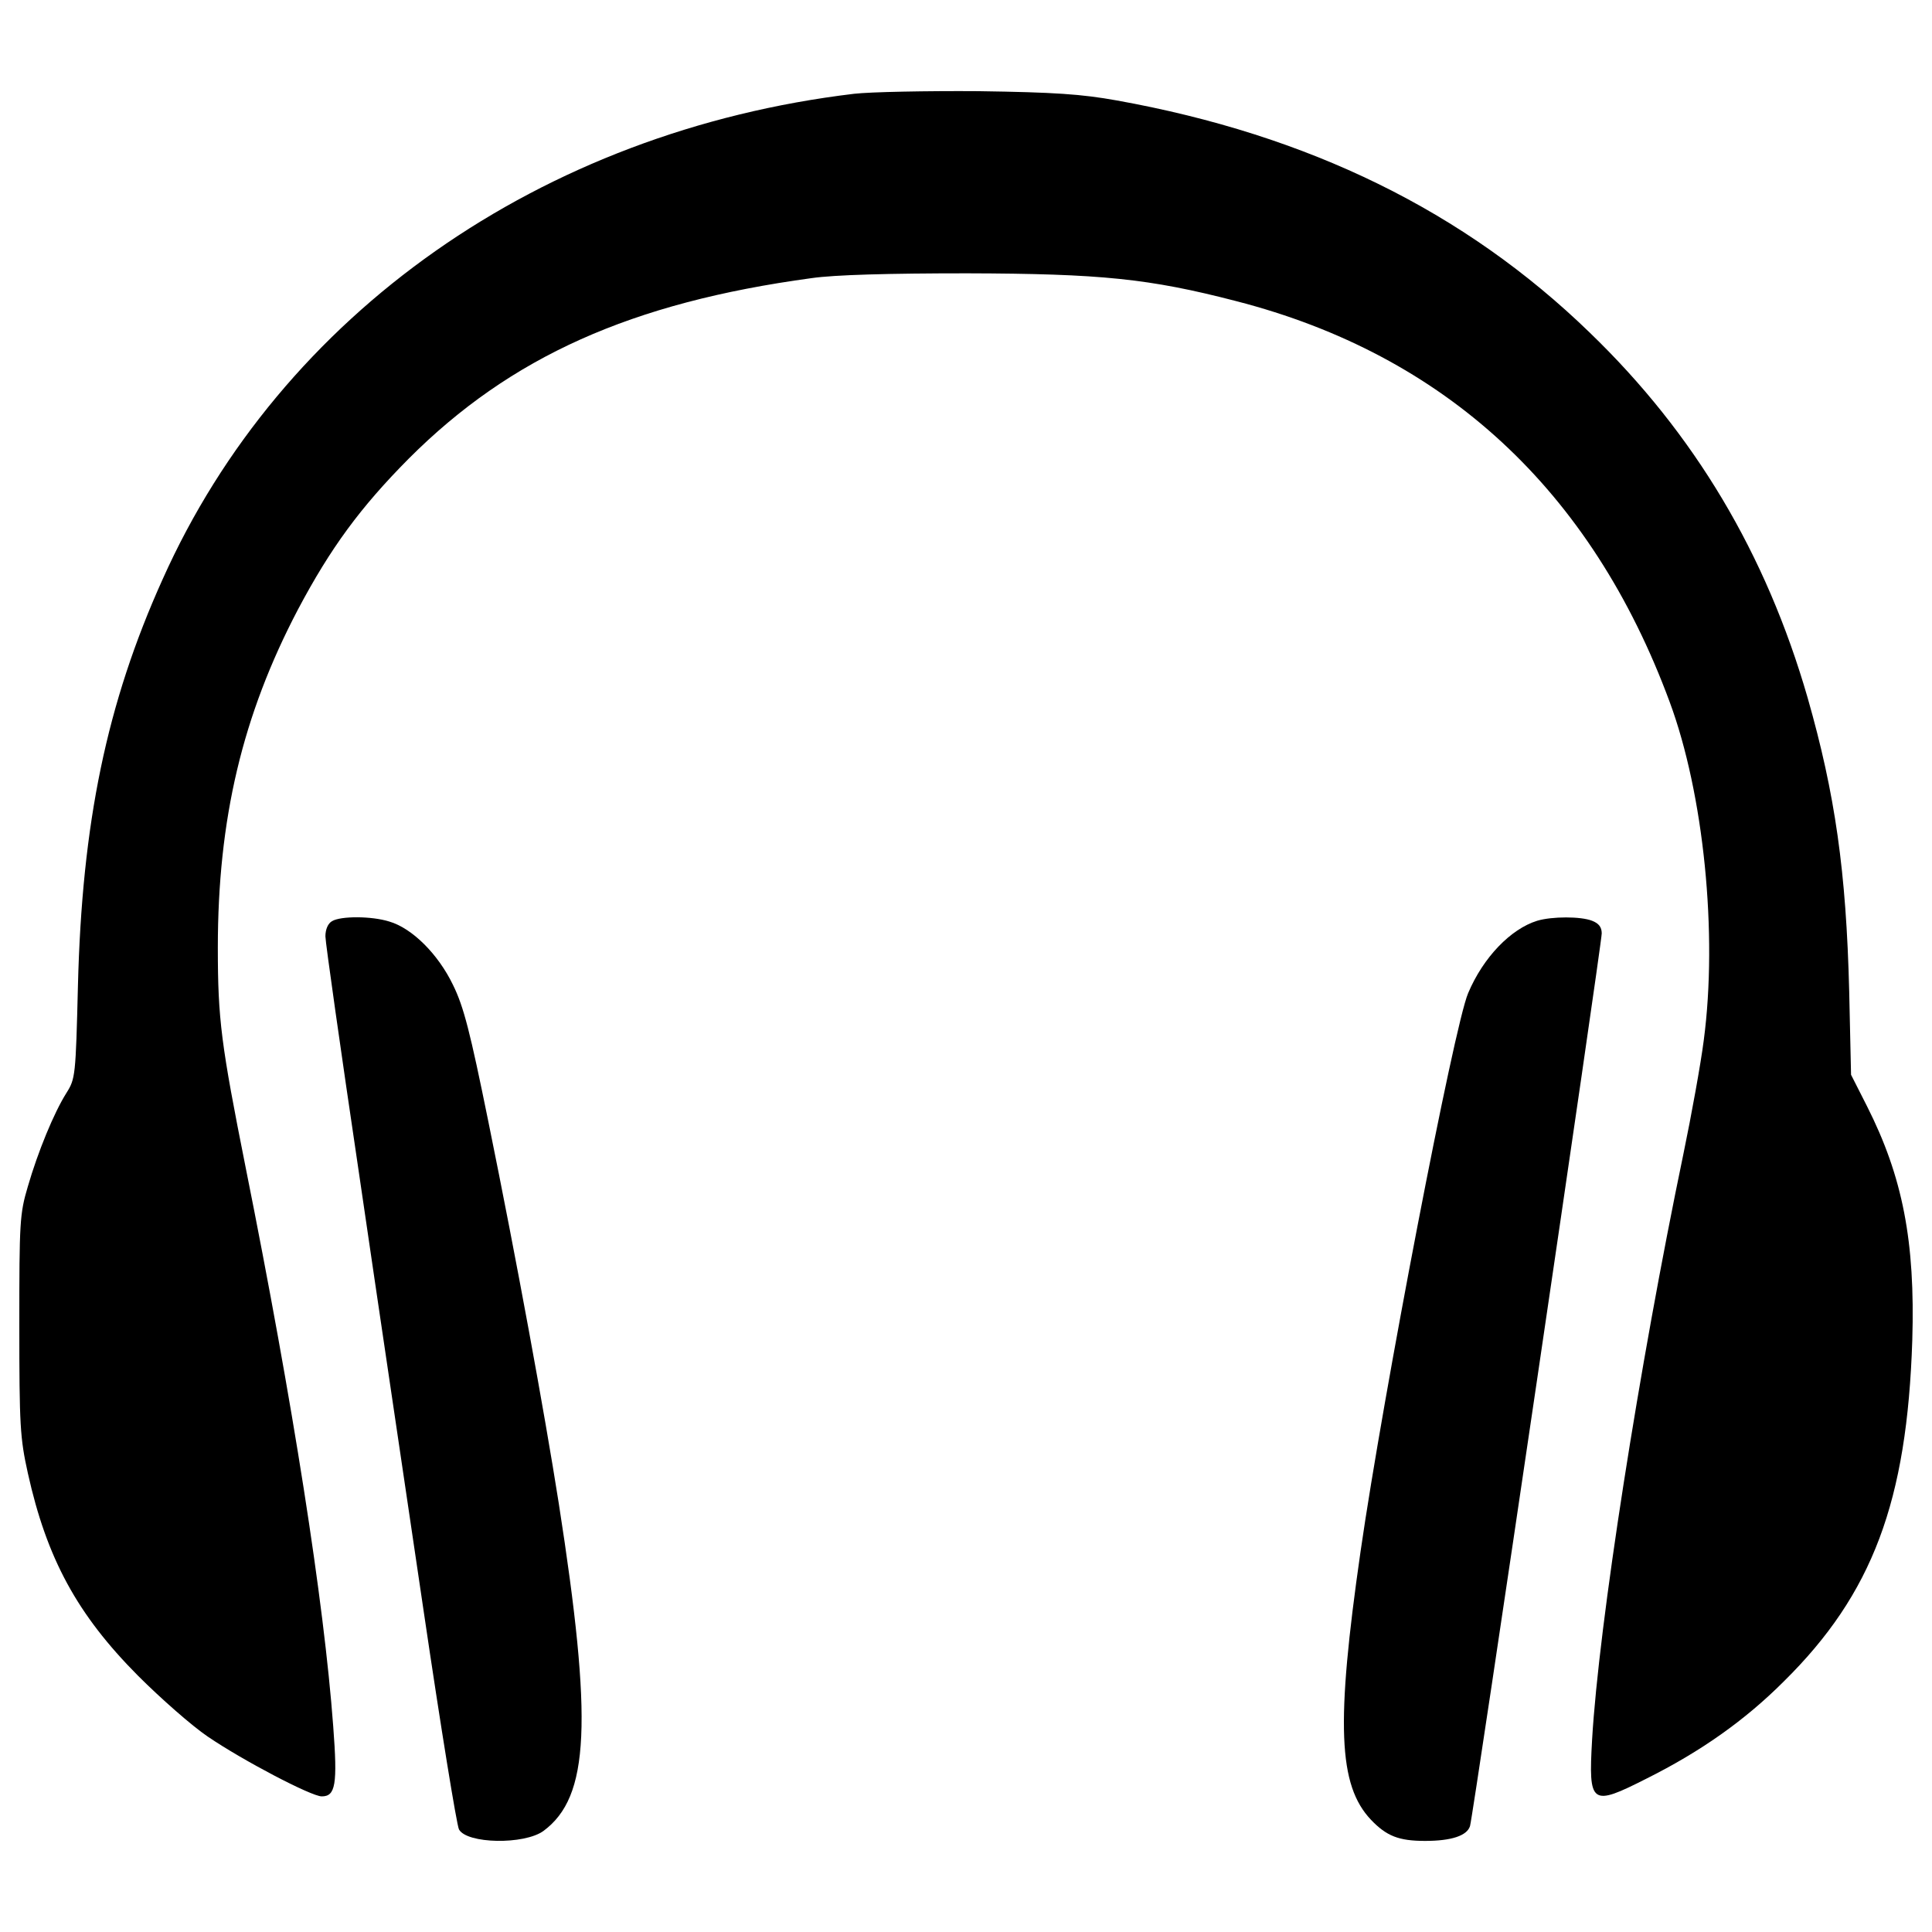 <?xml version="1.0" encoding="utf-8"?>
<!-- Svg Vector Icons : http://www.onlinewebfonts.com/icon -->
<!DOCTYPE svg PUBLIC "-//W3C//DTD SVG 1.1//EN" "http://www.w3.org/Graphics/SVG/1.1/DTD/svg11.dtd">
<svg version="1.1" xmlns="http://www.w3.org/2000/svg" xmlns:xlink="http://www.w3.org/1999/xlink" x="0px" y="0px" viewBox="0 0 1000 1000" enable-background="new 0 0 1000 1000" xml:space="preserve">
<g><g transform="translate(0,511) scale(0.1,-0.1)"><path d="M4420.9,4624.6c-1620.8-194-2965.1-1138.8-3579.6-2513.8C551.3,1467.5,424.5,849.2,403.4,8c-11.5-466.7-13.4-482-59.5-555C278.6-650.7,196-852.3,144.2-1030.9C101.9-1173,100-1215.3,100-1749.1c0-518.5,3.8-583.8,44.2-766.2c97.9-441.7,255.4-731.7,570.4-1048.5c117.1-117.1,278.5-259.2,361-315c180.5-122.9,535.8-309.2,589.6-309.2c71.1,0,82.6,59.5,59.5,363c-48,647.2-207.4,1665-453.2,2892.1c-126.7,635.6-144,766.2-144,1136.9c0,666.4,126.7,1202.2,414.8,1751.4c169,318.8,322.6,528.1,574.2,781.6c526.2,526.2,1150.3,806.6,2083.6,933.3c119.1,17.3,399.4,25,806.6,25c691.3-1.9,941-26.9,1392.3-144c1081.2-278.5,1837.8-977.5,2243-2074c176.7-476.3,249.6-1200.2,176.7-1751.4c-15.4-121-63.4-386-105.6-589.6c-228.5-1096.5-437.9-2437-472.4-3030.4c-19.2-338-5.8-347.6,282.3-201.6c280.4,140.2,508.9,301.5,710.5,503.2c459,453.2,637.6,931.4,664.5,1766.7c15.4,510.8-49.9,845-234.3,1209.9L9581-452.9l-9.6,432.1c-15.4,620.3-73,1021.7-215.1,1519c-215.1,745.1-585.7,1367.3-1127.3,1889.7c-649.1,629.9-1455.7,1023.6-2448.5,1202.2c-182.4,32.7-320.7,42.3-716.3,48C4795.4,4640,4505.4,4634.2,4420.9,4624.6z"/><path d="M1718.9,342.2c-21.1-11.5-34.6-42.2-34.6-78.7c0-30.7,78.7-585.7,174.8-1232.9c94.1-645.2,245.8-1663,334.1-2262.2s170.9-1106.1,182.4-1127.3c40.3-74.9,338-80.6,437.8-7.7c238.1,176.7,255.4,562.7,78.7,1695.7c-74.9,476.3-217,1252.1-364.9,1978c-94.1,462.8-126.7,591.5-182.4,704.8c-76.8,159.4-211.2,293.8-330.3,328.4C1922.5,369.1,1763.1,369.1,1718.9,342.2z"/><path d="M7956.3,344.1c-136.3-42.3-278.5-188.2-357.2-374.5c-73-169-439.8-2077.9-556.9-2890.2c-128.7-893-115.2-1209.8,53.8-1388.4c80.7-84.5,144-109.5,280.4-109.5c136.3,0,217,26.9,232.4,76.8c15.4,48,681.7,4564.8,681.7,4620.5c0,32.7-15.4,51.9-49.9,65.3C8182.9,367.2,8033.1,367.2,7956.3,344.1z"/></g></g>
</svg>